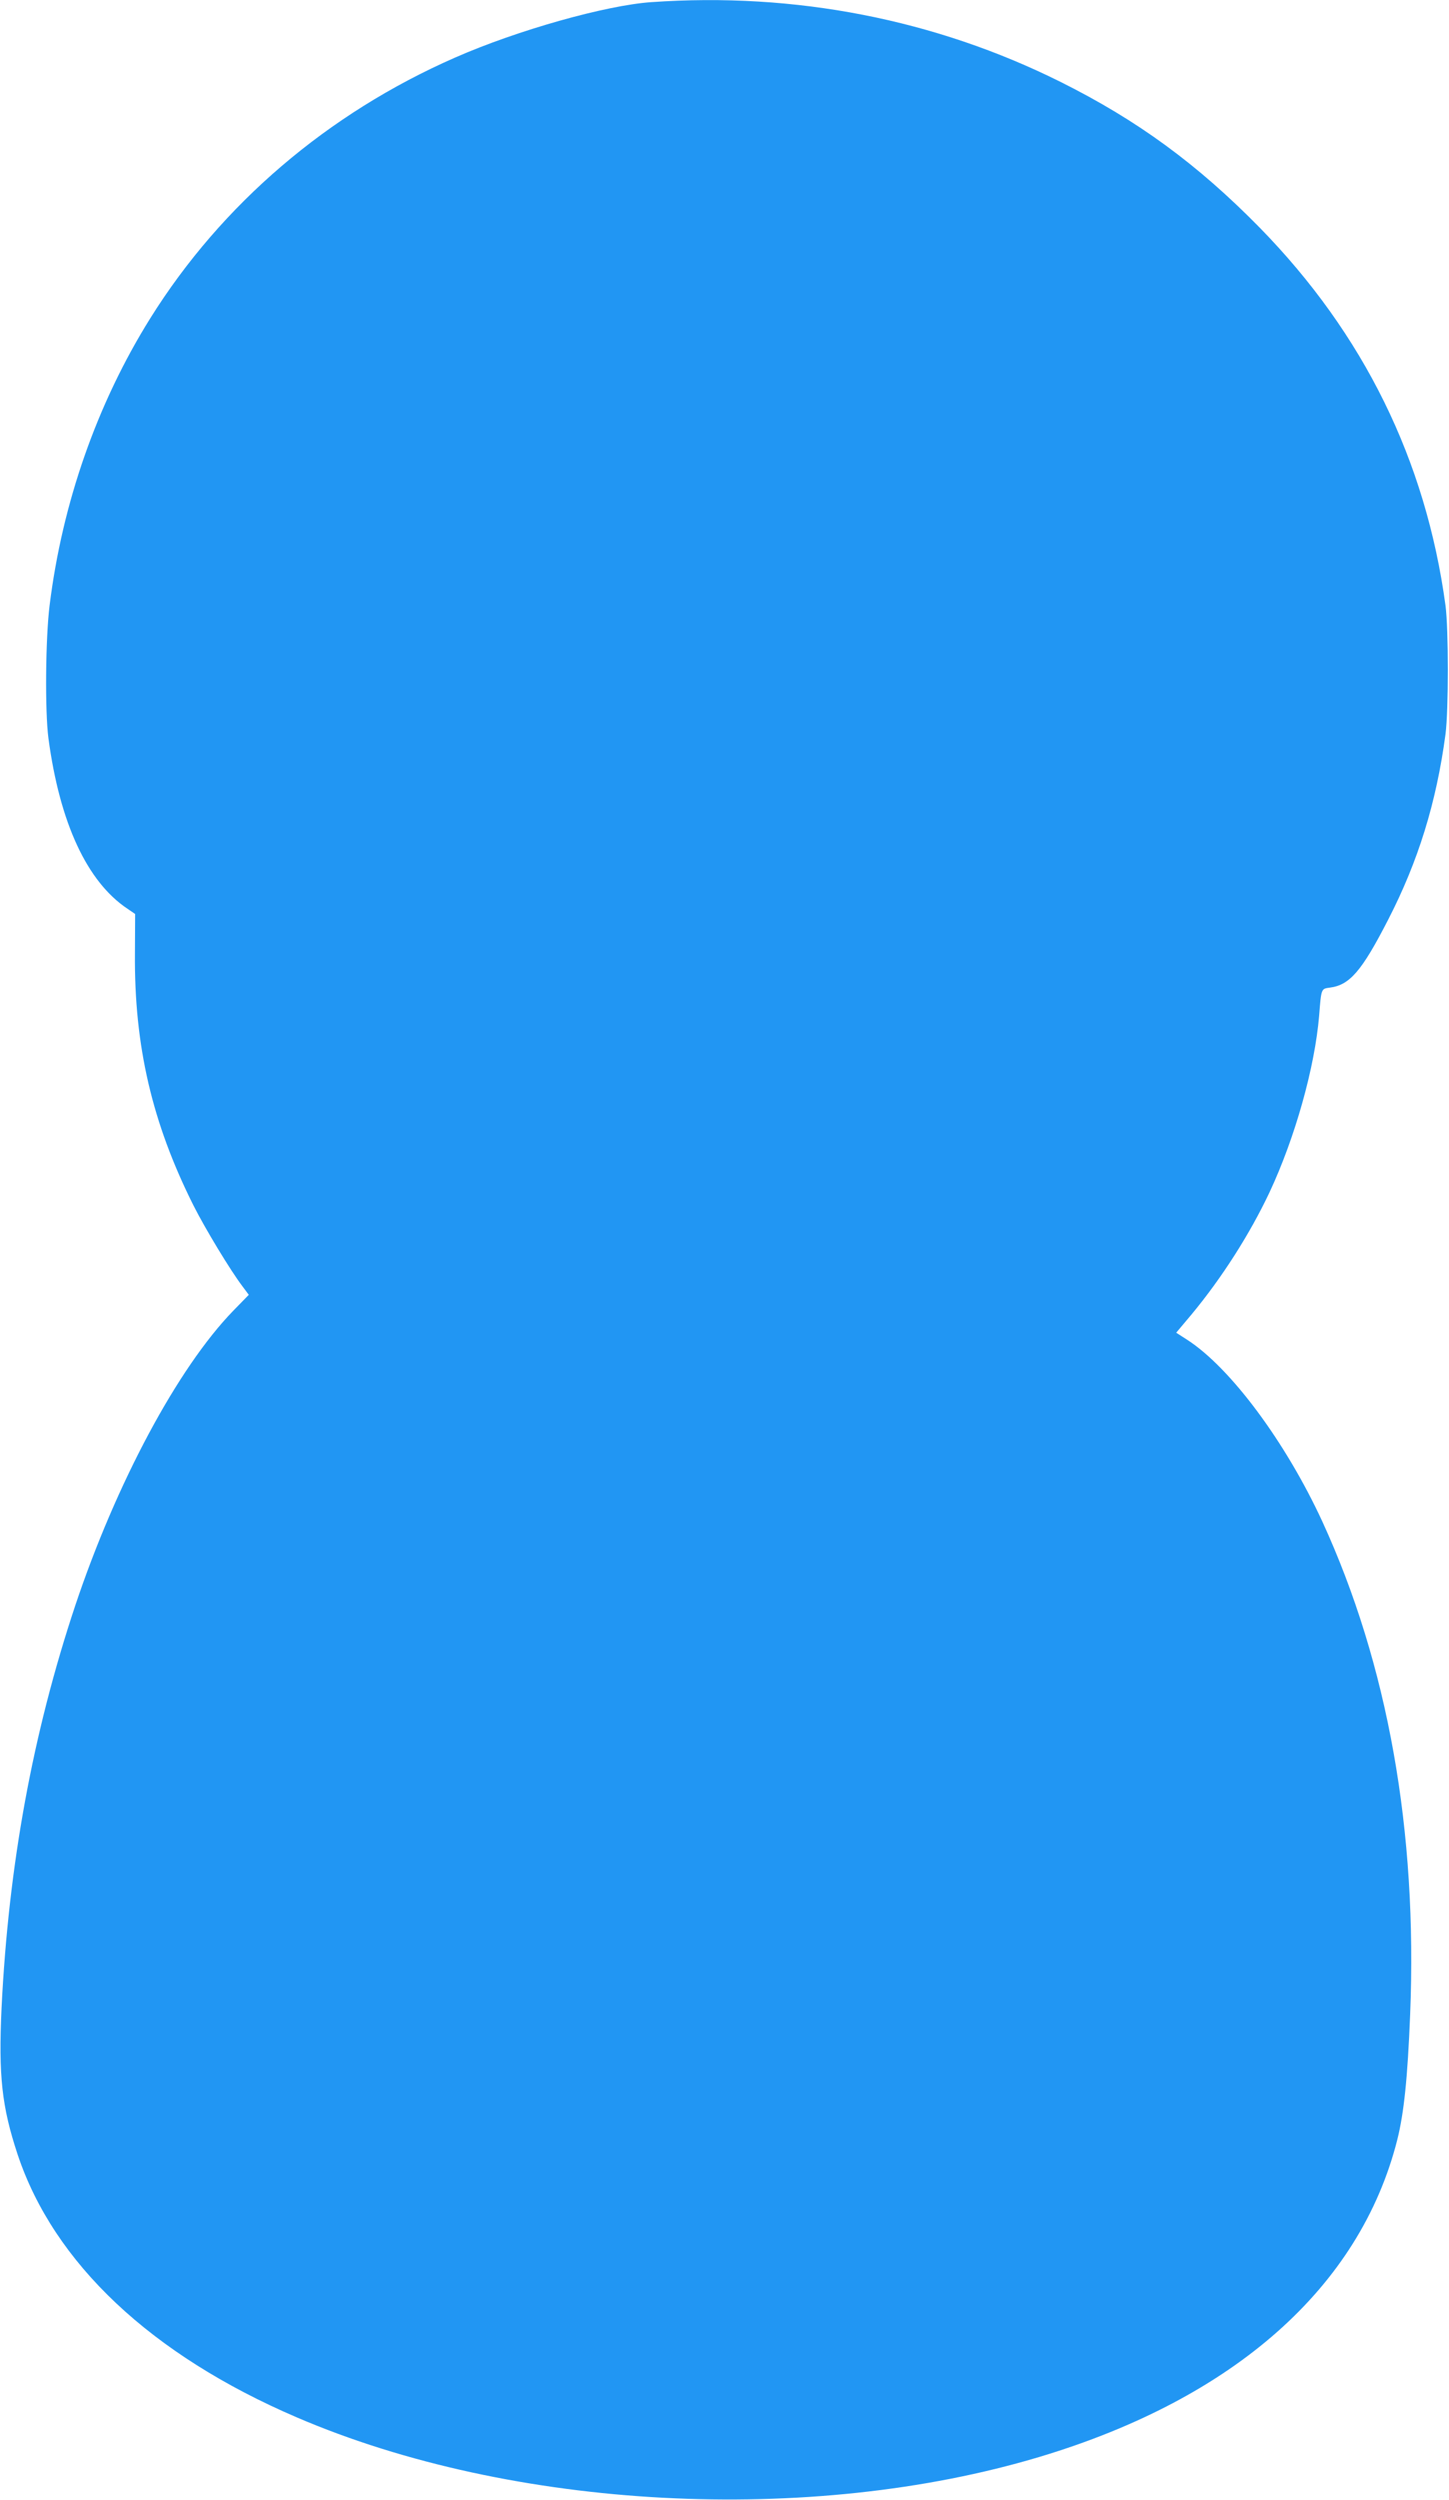 <?xml version="1.0" standalone="no"?>
<!DOCTYPE svg PUBLIC "-//W3C//DTD SVG 20010904//EN"
 "http://www.w3.org/TR/2001/REC-SVG-20010904/DTD/svg10.dtd">
<svg version="1.0" xmlns="http://www.w3.org/2000/svg"
 width="742pt" height="1280pt" viewBox="0 0 742 1280"
 preserveAspectRatio="xMidYMid meet">
<g transform="translate(0,1280) scale(0.1,-0.1)"
fill="#2196f3" stroke="none">
<path d="M3335 12789 c-232 -16 -687 -144 -1005 -284 -652 -286 -1195 -750
-1560 -1334 -273 -437 -451 -946 -516 -1471 -21 -167 -24 -544 -6 -680 58
-434 198 -736 406 -874 l38 -26 -1 -202 c-4 -474 88 -868 300 -1291 59 -117
188 -331 251 -414 l32 -43 -80 -82 c-284 -293 -599 -882 -809 -1510 -218 -656
-341 -1327 -377 -2059 -16 -348 1 -505 82 -750 185 -557 684 -1027 1430 -1347
1105 -475 2627 -555 3804 -202 996 299 1640 869 1831 1623 34 136 53 314 66
642 38 940 -114 1793 -450 2525 -187 405 -469 786 -692 930 l-56 36 79 94
c155 187 298 411 399 625 131 280 232 640 254 905 11 139 10 137 55 143 102
13 164 86 298 347 154 299 247 599 294 950 16 125 16 537 0 660 -101 744 -419
1390 -951 1934 -319 325 -626 550 -1021 747 -640 319 -1358 460 -2095 408z"/>
</g>
</svg>
